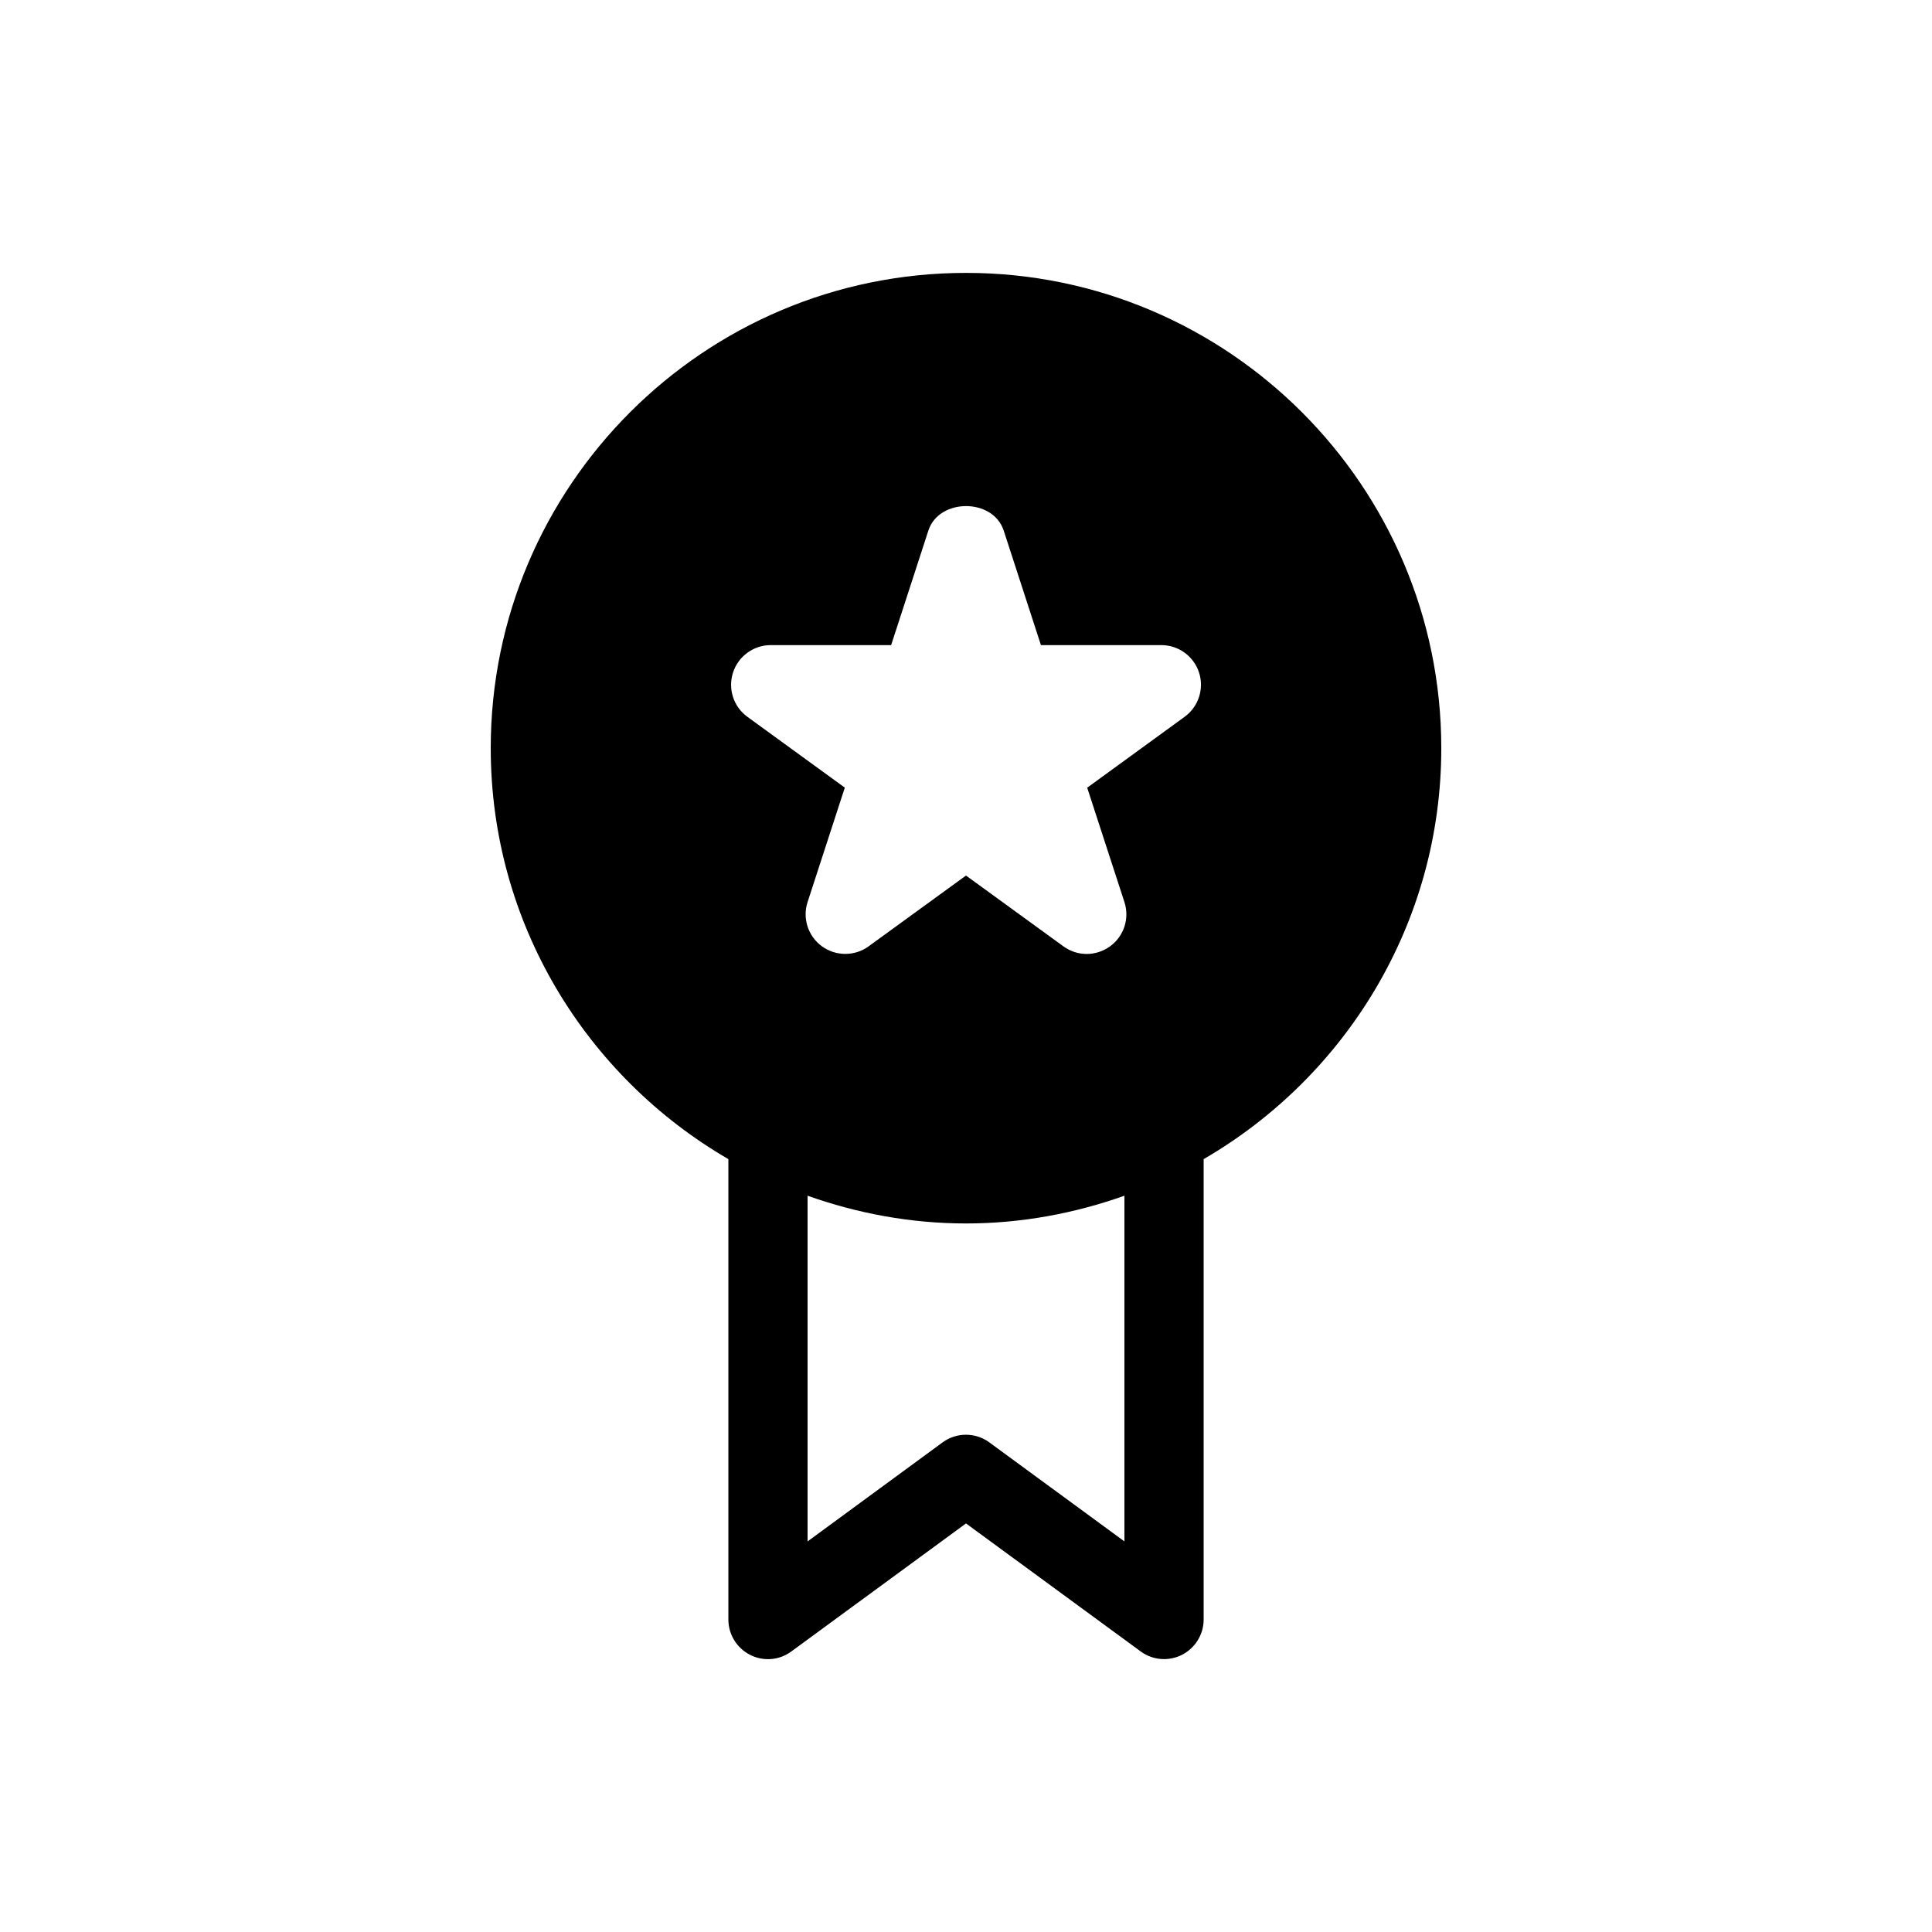 <?xml version="1.0" encoding="UTF-8"?>
<!-- Uploaded to: SVG Repo, www.svgrepo.com, Generator: SVG Repo Mixer Tools -->
<svg fill="#000000" width="800px" height="800px" version="1.1" viewBox="144 144 512 512" xmlns="http://www.w3.org/2000/svg">
 <path d="m400 216.32c-69.461 0-125.95 56.488-125.95 125.95 0 46.496 25.379 87.074 62.977 108.91v122.01c0 3.945 2.227 7.559 5.75 9.363 3.547 1.805 7.766 1.449 10.938-0.902l46.289-33.926 46.289 33.922c1.828 1.344 4.008 2.035 6.191 2.035 1.617 0 3.254-0.379 4.746-1.133 3.523-1.805 5.75-5.414 5.75-9.359v-122.01c37.598-21.832 62.977-62.43 62.977-108.91-0.004-69.461-56.492-125.95-125.95-125.95zm41.984 336.17-35.793-26.238c-3.695-2.707-8.711-2.707-12.406 0l-35.77 26.238v-91.609c13.141 4.66 27.246 7.348 41.984 7.348s28.844-2.688 41.984-7.348zm15.953-218.53-25.82 18.789 9.867 30.312c1.406 4.324-0.125 9.07-3.82 11.734-1.848 1.324-4.008 2.016-6.172 2.016-2.164 0-4.324-0.672-6.172-2.016l-25.82-18.766-25.82 18.766c-3.672 2.664-8.648 2.664-12.344 0-3.672-2.664-5.227-7.41-3.82-11.734l9.867-30.332-25.824-18.77c-3.672-2.664-5.203-7.41-3.797-11.734 1.406-4.324 5.438-7.262 9.992-7.262h31.906l9.867-30.355c2.812-8.648 17.152-8.648 19.965 0l9.867 30.355h31.906c4.555 0 8.586 2.938 9.992 7.262 1.406 4.324-0.148 9.07-3.82 11.734z"/>
</svg>